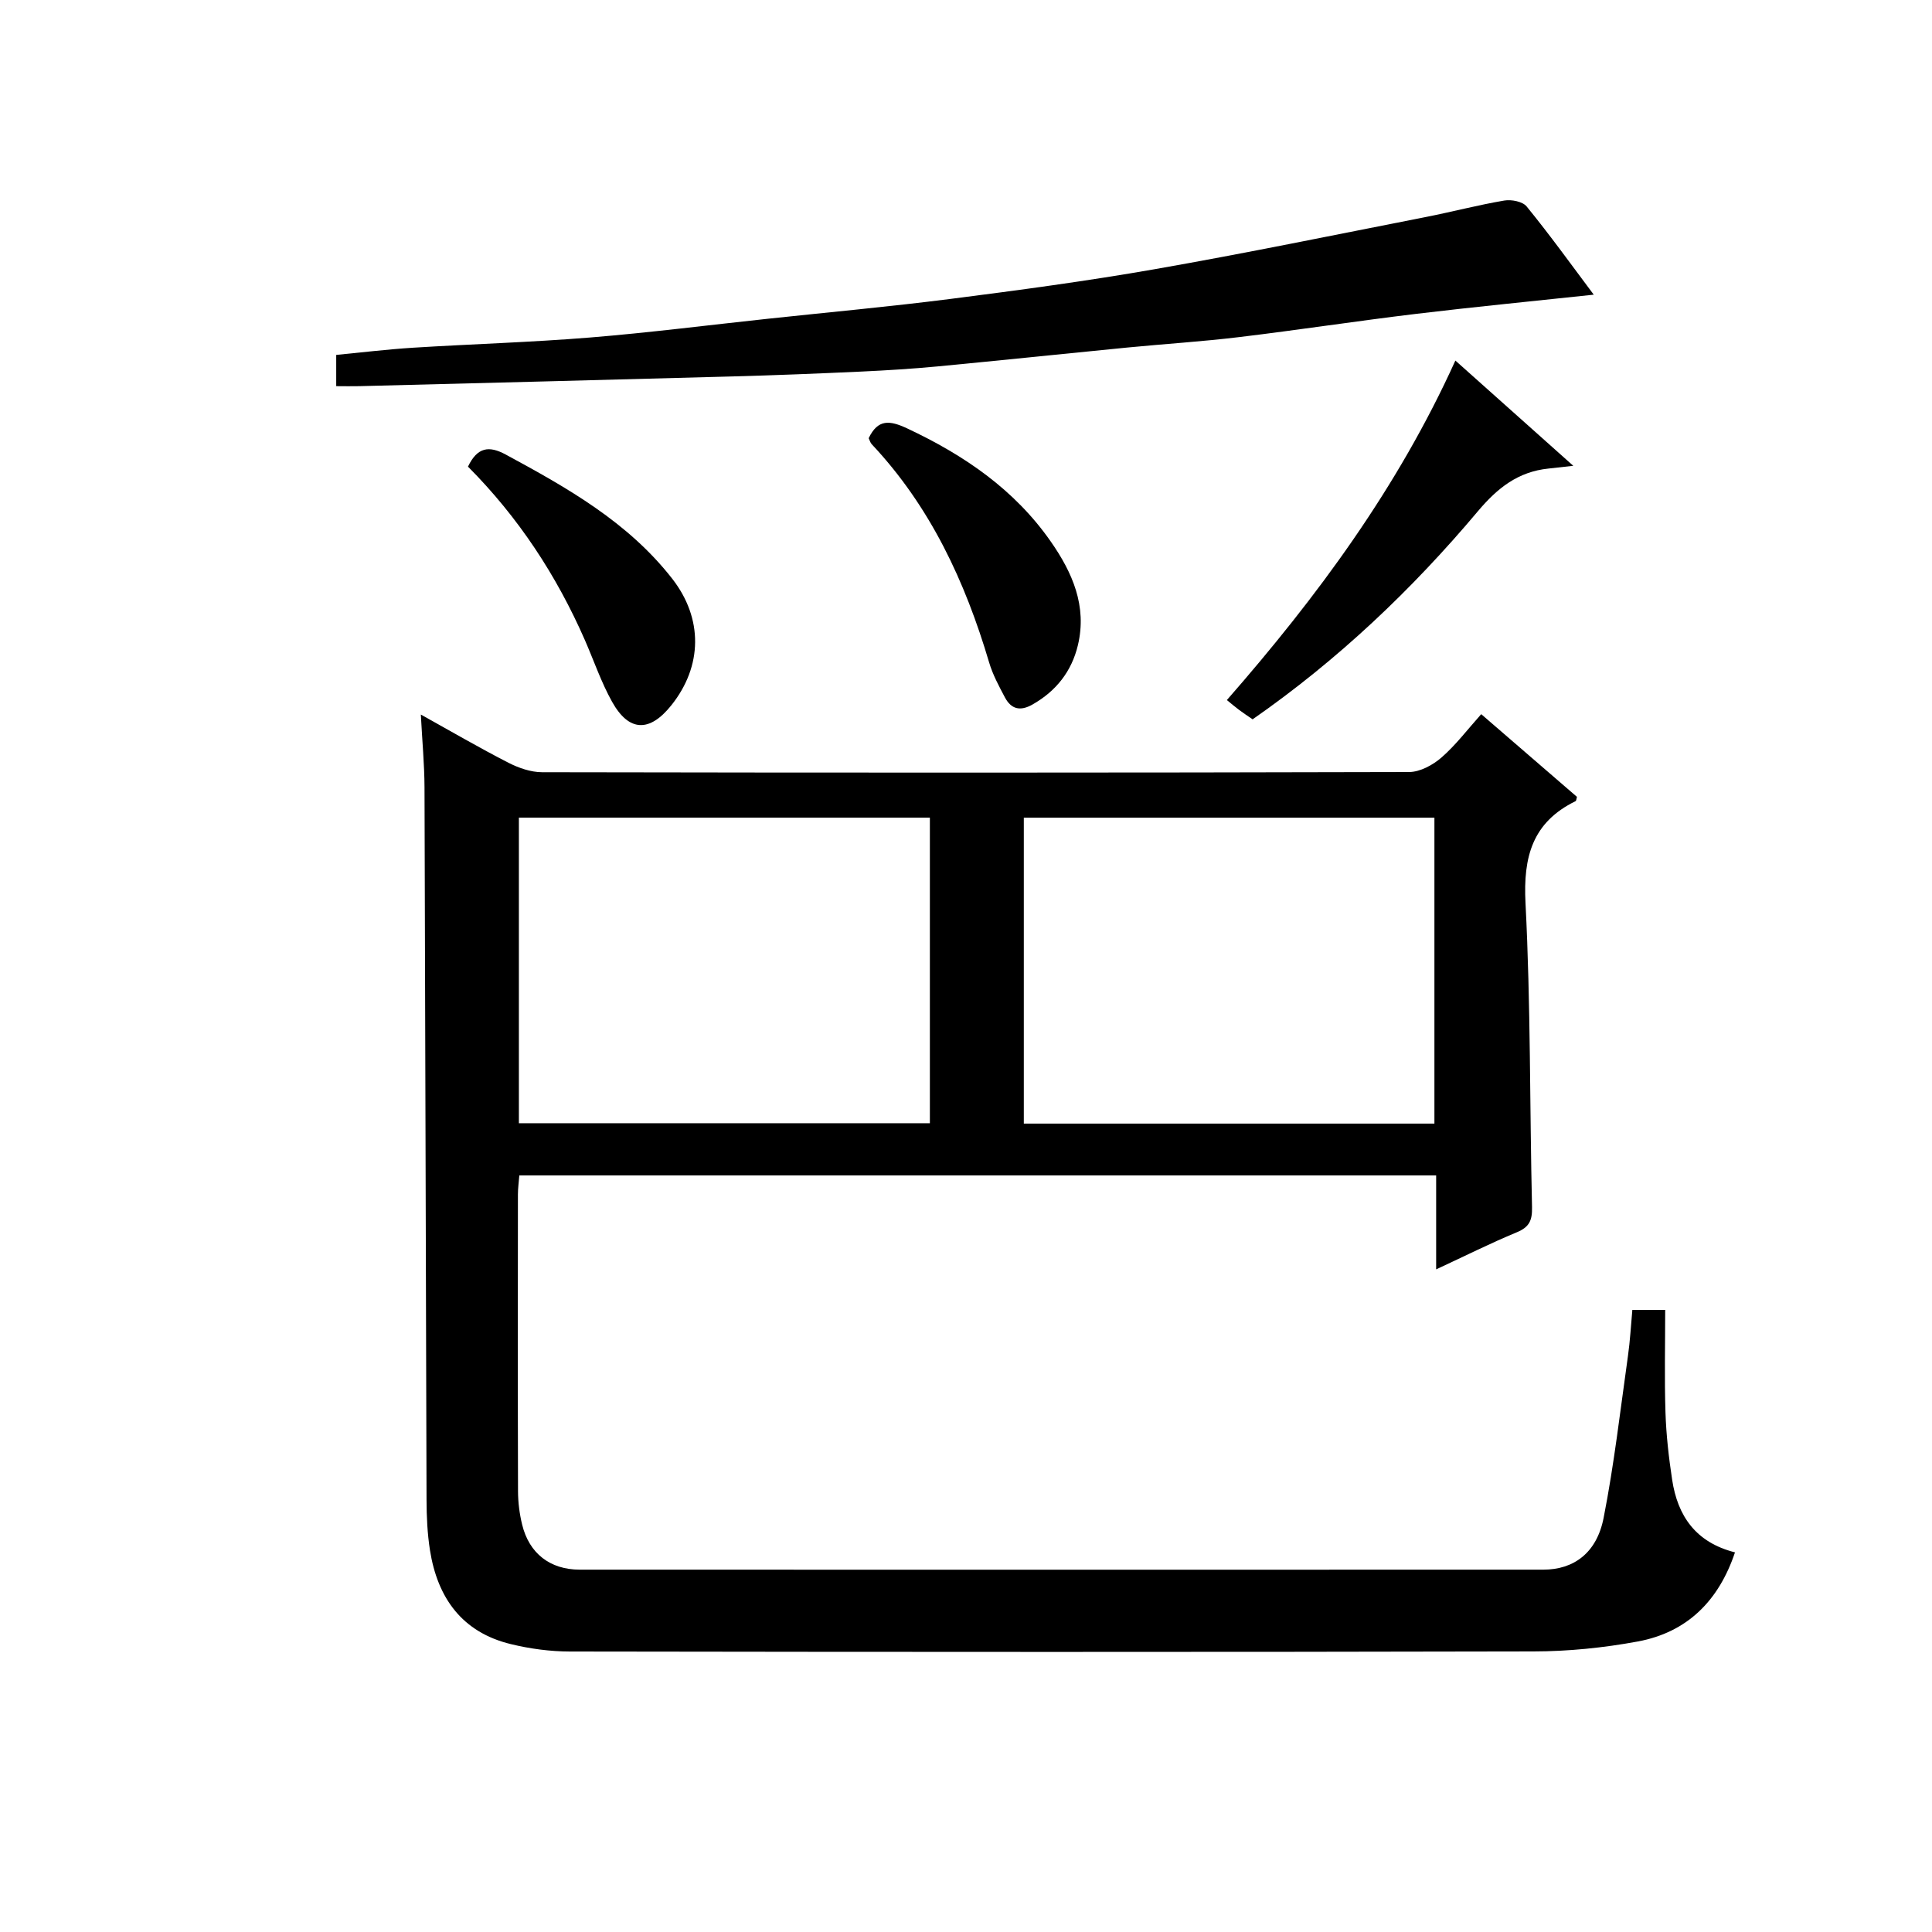 <?xml version="1.0" encoding="utf-8"?>
<svg version="1.1" id="ZDIC" xmlns="http://www.w3.org/2000/svg" xmlns:xlink="http://www.w3.org/1999/xlink" x="0px" y="0px"
	 viewBox="0 0 400 400" style="enable-background:new 0 0 400 400;" xml:space="preserve">

<g>
	
	<path d="M337.96,271.2c2.12,0,3.91,0,6.8,0c0,7.09-0.17,14.18,0.06,21.26c0.15,4.64,0.68,9.3,1.38,13.9
		c1.13,7.5,4.88,12.98,13.01,15.04c-3.35,9.99-9.85,16.54-20.11,18.45c-7.09,1.31-14.4,2.05-21.61,2.06
		c-66.51,0.15-133.02,0.12-199.53,0.02c-4.07-0.01-8.23-0.57-12.18-1.53c-10.11-2.44-15.2-9.57-16.76-19.44
		c-0.54-3.44-0.7-6.97-0.71-10.45c-0.16-49.16-0.25-98.33-0.42-147.49c-0.02-4.82-0.48-9.64-0.76-15.08
		c6.28,3.49,12.13,6.9,18.14,9.98c2.11,1.08,4.62,1.95,6.95,1.96c59.84,0.11,119.69,0.12,179.53-0.04c2.26-0.01,4.91-1.45,6.7-3.01
		c2.97-2.59,5.39-5.81,8.22-8.97c6.75,5.83,13.3,11.49,19.82,17.12c-0.12,0.41-0.13,0.82-0.29,0.89
		c-8.93,4.38-10.86,11.51-10.36,21.11c1.08,20.95,0.86,41.96,1.35,62.95c0.06,2.74-0.56,4.13-3.15,5.2
		c-5.46,2.26-10.75,4.92-16.7,7.68c0-6.88,0-12.98,0-19.45c-63.41,0-126.47,0-189.82,0c-0.1,1.34-0.29,2.63-0.29,3.91
		c-0.02,20.5-0.04,41,0.02,61.5c0.01,2.31,0.31,4.67,0.86,6.91c1.45,5.93,5.77,9.29,11.89,9.3c66.51,0.02,133.02,0.02,199.53,0
		c6.31,0,11.06-3.47,12.48-10.71c2.18-11.08,3.46-22.34,5.04-33.53C337.49,277.64,337.66,274.49,337.96,271.2z M107.43,232.55
		c28.72,0,56.91,0,85.09,0c0-21.32,0-42.22,0-63.27c-28.49,0-56.68,0-85.09,0C107.43,190.5,107.43,211.4,107.43,232.55z
		 M211.97,232.63c28.47,0,56.69,0,85.01,0c0-21.27,0-42.2,0-63.34c-28.47,0-56.69,0-85.01,0
		C211.97,190.56,211.97,211.49,211.97,232.63z"/>
	<path d="M329.97,61.01c-12.59,1.35-24.69,2.52-36.76,3.97c-12.23,1.47-24.41,3.34-36.64,4.81c-7.68,0.93-15.42,1.41-23.13,2.16
		c-13.1,1.28-26.19,2.66-39.3,3.91c-5.26,0.5-10.54,0.82-15.81,1.07c-8.94,0.41-17.88,0.77-26.82,1.01
		c-25.71,0.71-51.42,1.35-77.14,2.01c-1.47,0.04-2.95,0-4.76,0c0-2.29,0-4.22,0-6.47c5.18-0.5,10.53-1.15,15.9-1.49
		c12.2-0.76,24.44-1.12,36.62-2.11c12.29-1,24.54-2.57,36.8-3.88c12.59-1.35,25.21-2.5,37.77-4.1c14.17-1.81,28.34-3.71,42.4-6.17
		c18.72-3.28,37.35-7.12,56-10.78c5.46-1.07,10.86-2.5,16.35-3.43c1.47-0.25,3.79,0.2,4.62,1.22
		C320.9,48.66,325.37,54.86,329.97,61.01z"/>
	<path d="M301.32,74.65c8.1,7.23,15.81,14.11,24.41,21.79c-2.64,0.29-3.89,0.44-5.14,0.57c-6.28,0.65-10.54,4-14.62,8.85
		c-13.65,16.23-28.98,30.78-46.63,43.07c-0.94-0.65-1.9-1.28-2.81-1.96c-0.77-0.57-1.5-1.2-2.52-2.03
		C272.74,123.52,289.39,100.99,301.32,74.65z"/>
	<path d="M179.85,90.72c1.92-3.98,4.33-3.73,8-2.01c11.77,5.53,22.19,12.63,29.71,23.42c4.48,6.42,7.53,13.36,5.61,21.44
		c-1.29,5.41-4.49,9.5-9.4,12.29c-2.55,1.45-4.42,0.97-5.72-1.48c-1.23-2.33-2.52-4.71-3.26-7.22
		c-4.97-16.77-12.18-32.29-24.31-45.19C180.17,91.62,180.04,91.1,179.85,90.72z"/>
	<path d="M96.89,96.61c1.94-4.04,4.34-4.38,7.8-2.51c12.76,6.9,25.35,14,34.48,25.71c6.43,8.25,6.28,18.11-0.16,26.19
		c-4.51,5.66-8.8,5.55-12.29-0.71c-2.25-4.04-3.76-8.49-5.62-12.75C115.23,119.14,107.34,107.11,96.89,96.61z"/>
	
	
</g>
</svg>
